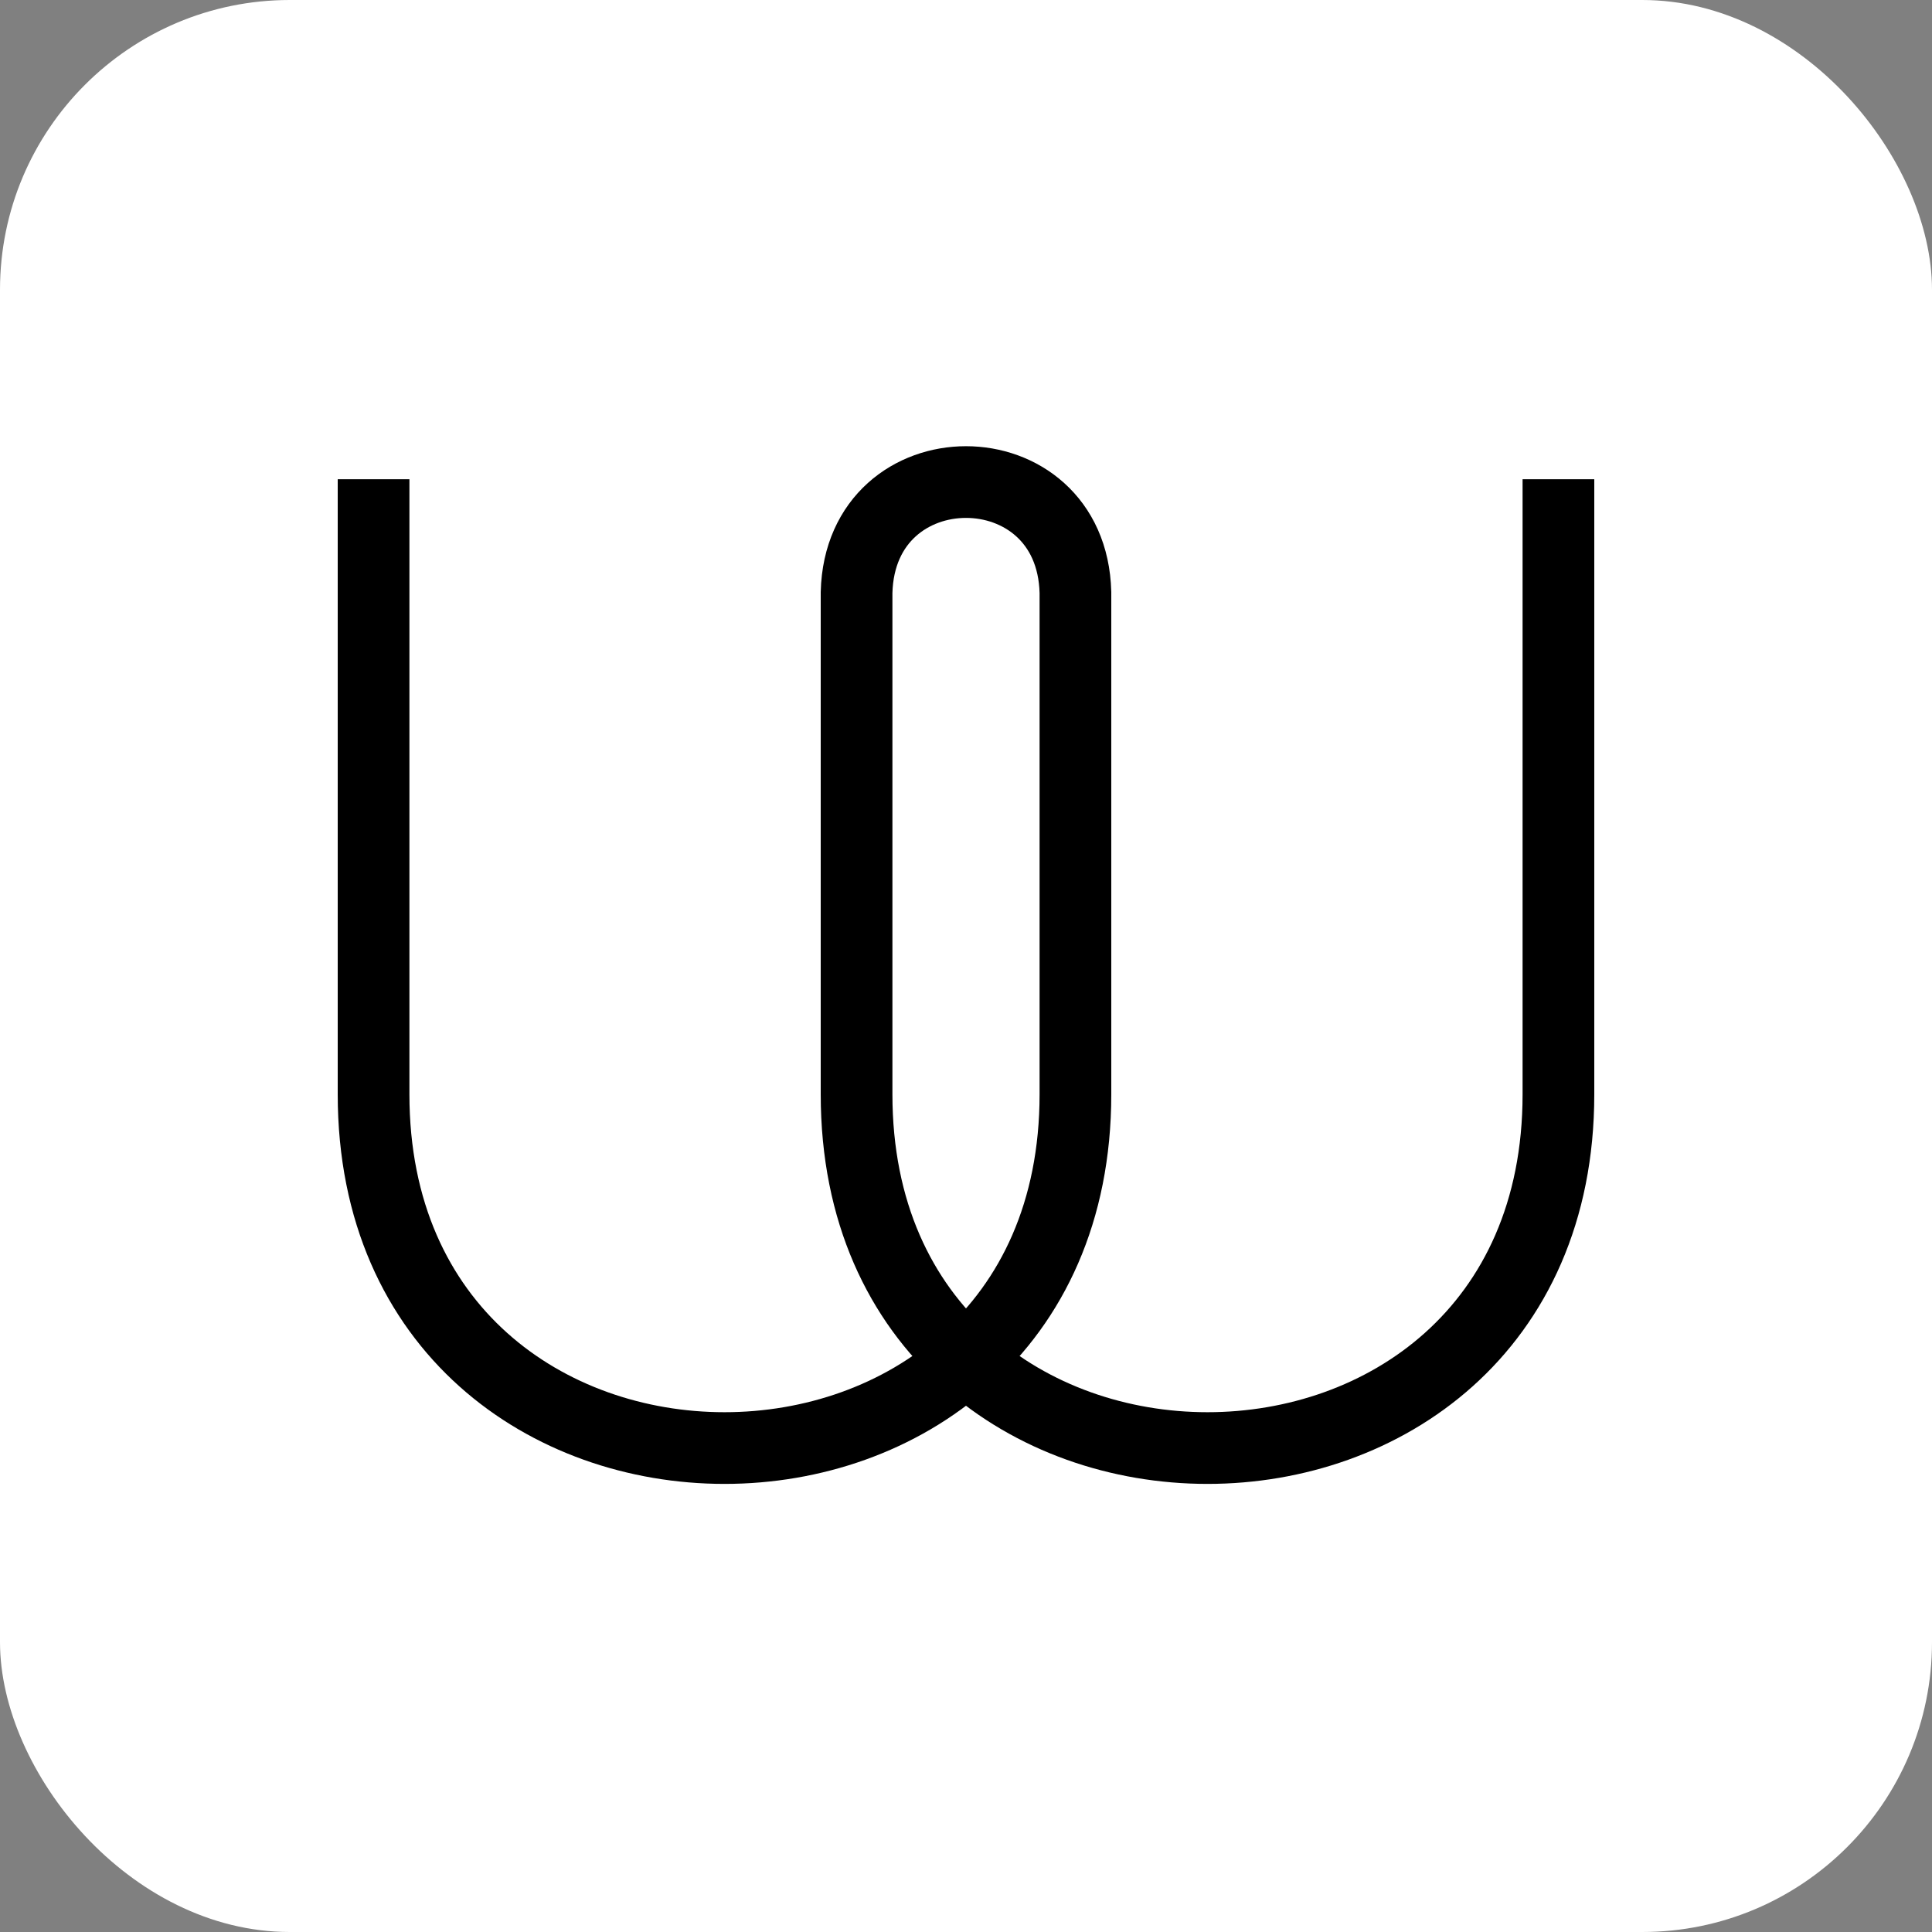 <svg xmlns="http://www.w3.org/2000/svg"
aria-label="Wire" role="img"
viewBox="0 0 512 512"><rect x="0" y="0" width="512" height="512" fill="#808080" stroke="none"/><rect
width="512" height="512"
rx="15%"
fill="#fff"/><path fill="none" stroke="#000" stroke-width="19" d="M99 127v163c0 125 186 125 186 0V157c-1-39-57-39-58 0v133c0 125 186 125 186 0V127"/></svg>
